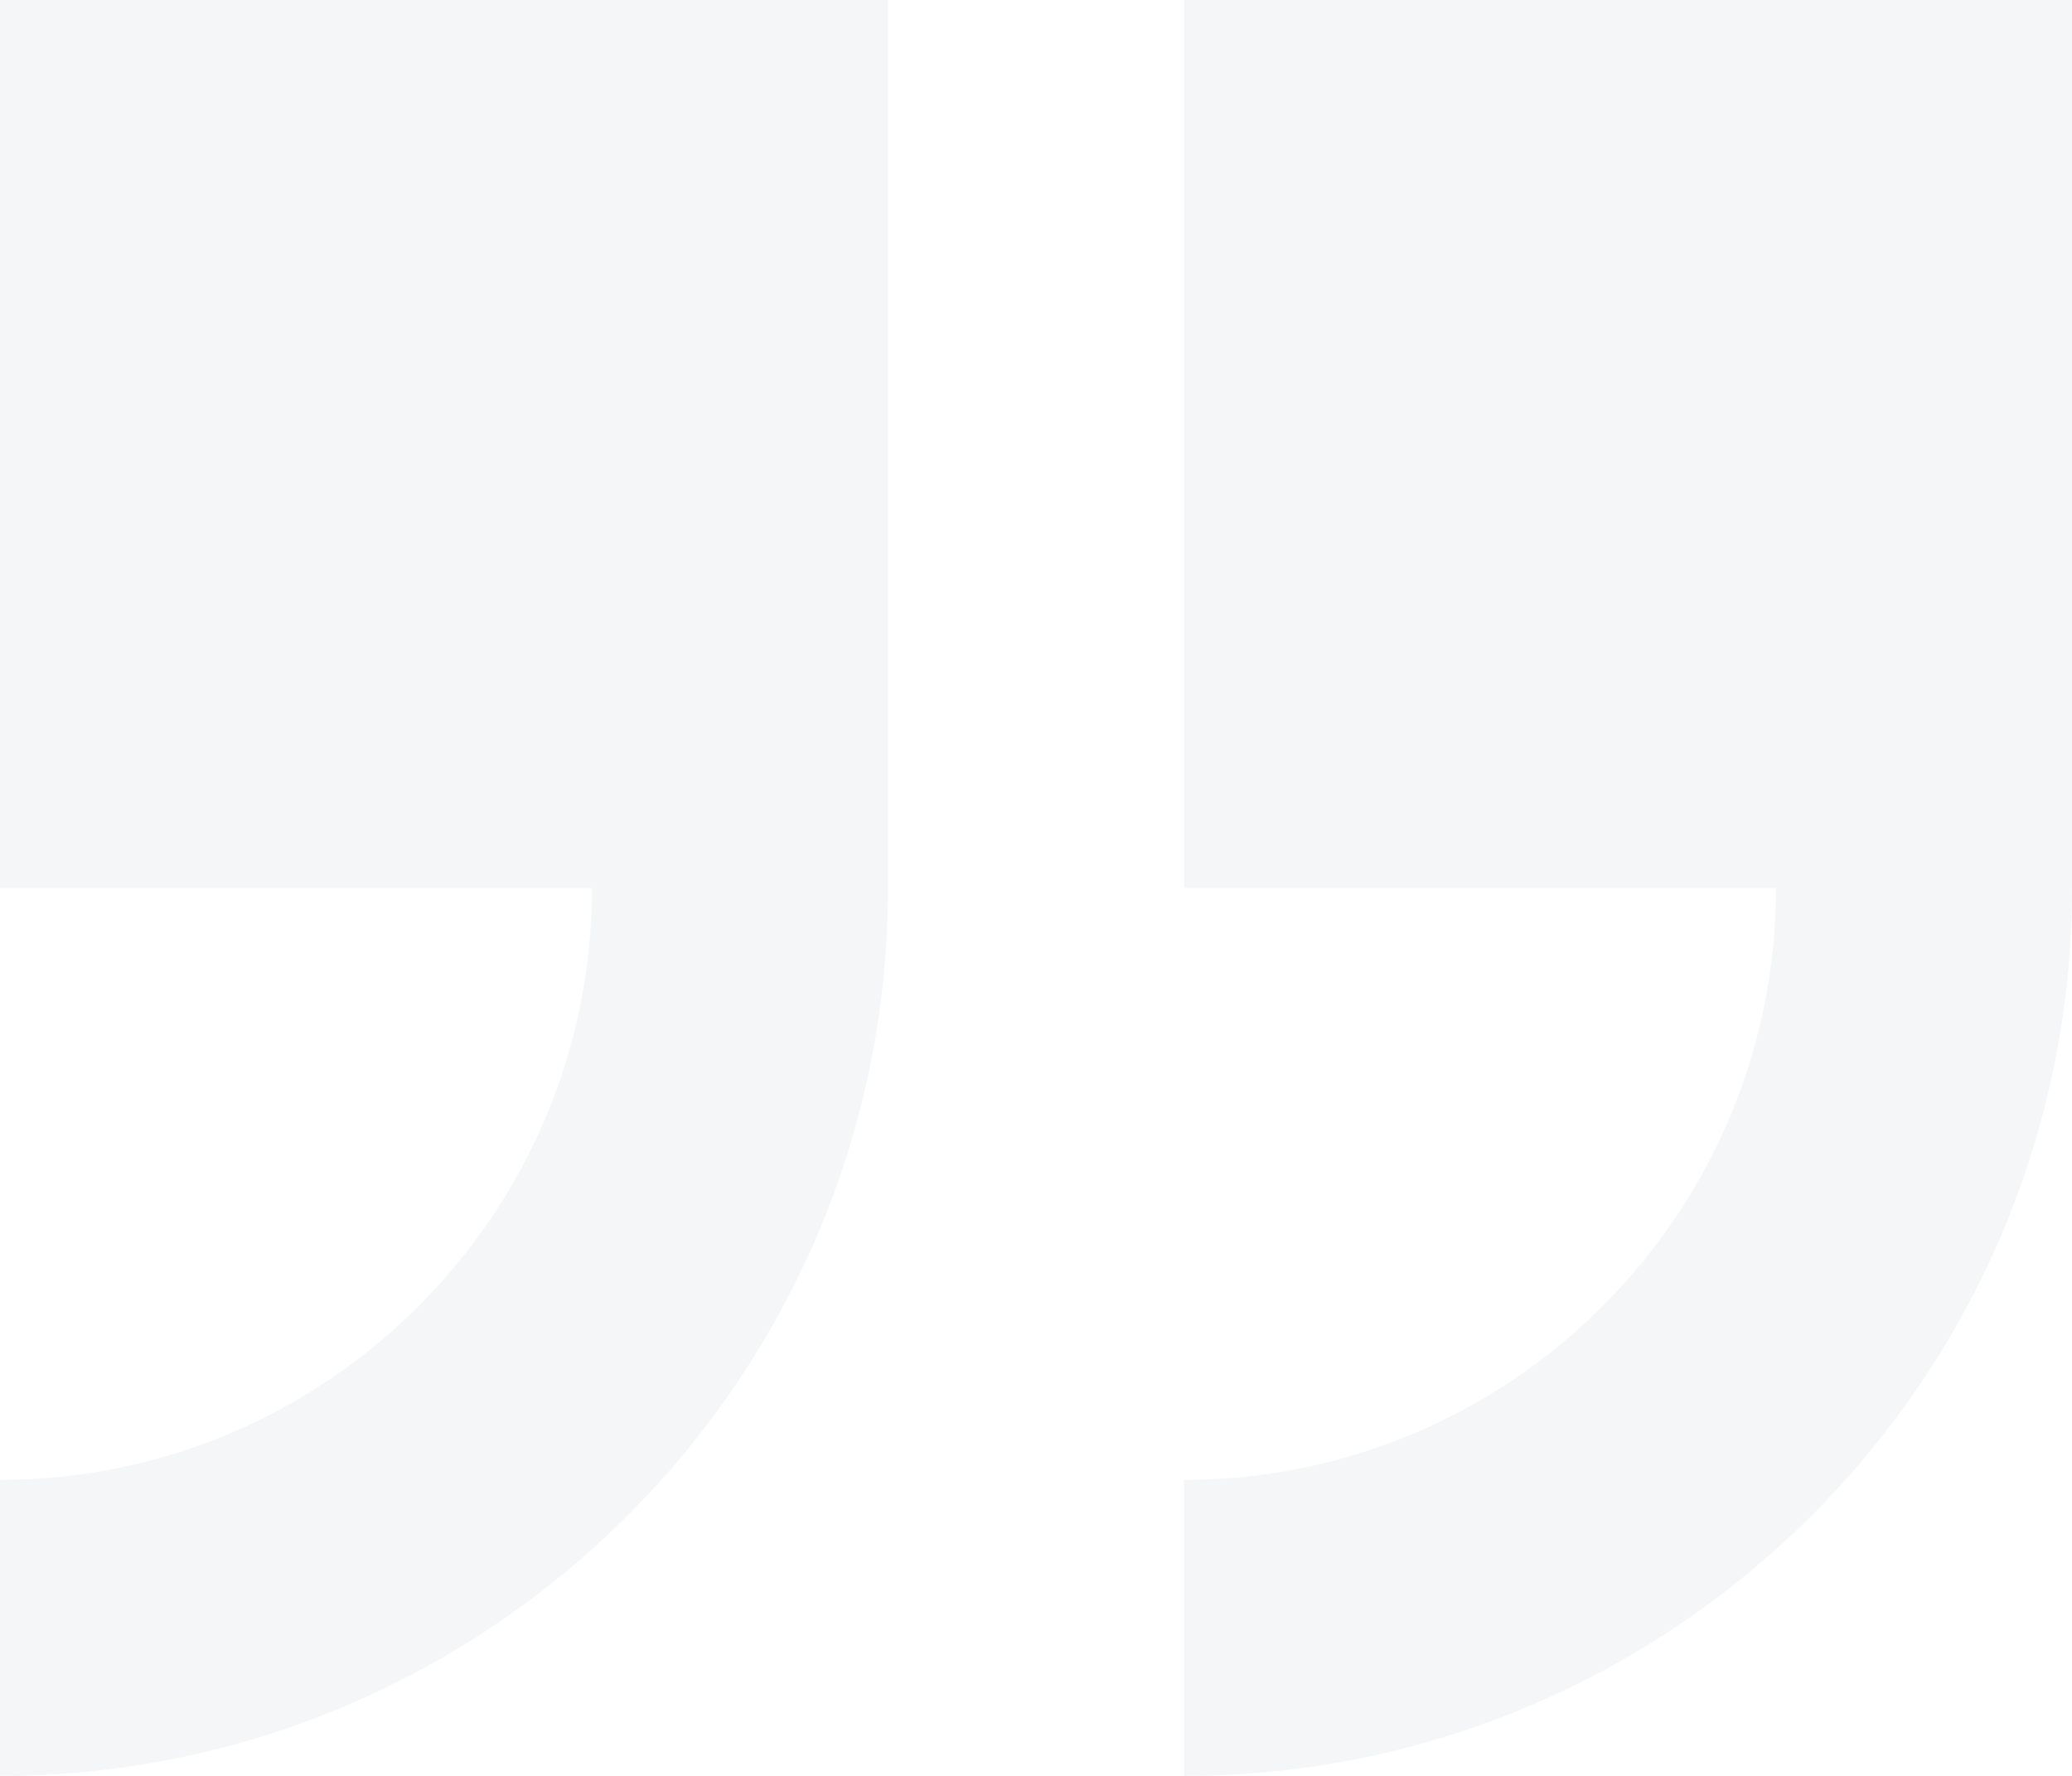 <svg xmlns="http://www.w3.org/2000/svg" width="602.622" height="516.534" viewBox="0 0 602.622 516.534">
  <g id="quote_1_" data-name="quote (1)" transform="translate(0 -29.235)" opacity="0.31">
    <path id="Path_10" data-name="Path 10" d="M233.882,29.235V287.5H406.06c0,94.937-77.241,172.178-172.177,172.178v86.089c142.417,0,258.267-115.85,258.267-258.267V29.235Z" transform="translate(110.473 0)" fill="#dbe3e5"/>
    <path id="Path_11" data-name="Path 11" d="M0,287.5H172.178C172.178,382.439,94.937,459.68,0,459.68v86.09c142.417,0,258.267-115.85,258.267-258.267V29.235H0Z" transform="translate(0 0)" fill="#dbe3e5"/>
  </g>
</svg>
